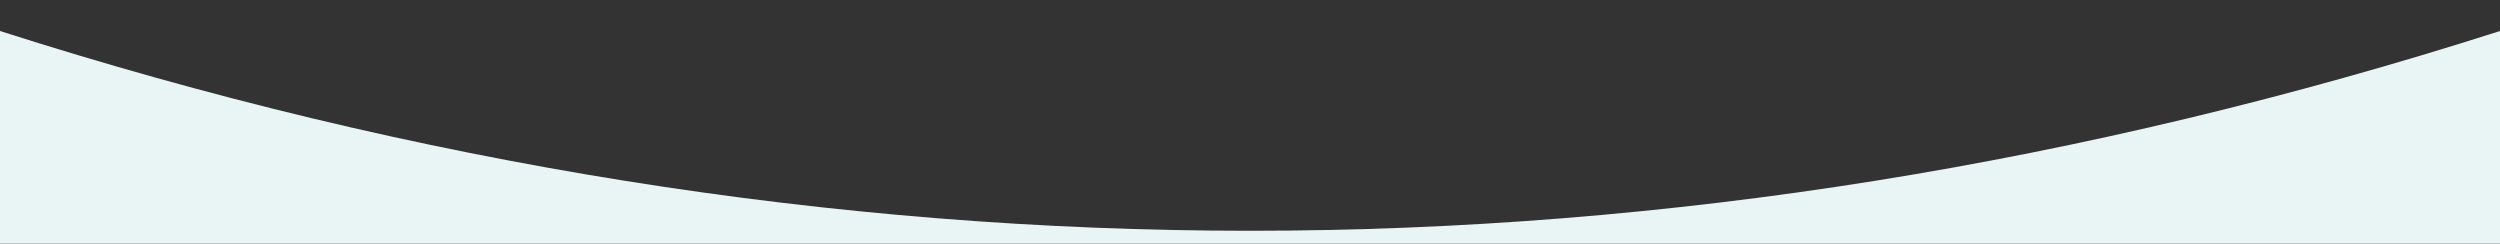 <svg xmlns:xlink="http://www.w3.org/1999/xlink" xmlns="http://www.w3.org/2000/svg" width="390" height="38" viewBox="0 0 390 38" fill="none">
<rect x="0" y="0" width="390" height="38" fill="#333333" stroke="none"/>
<g clip-path="url(#clip0_300_1441)">
<path fill-rule="evenodd" clip-rule="evenodd" d="M390 -92H0V-0.003H390V-92ZM390 4.838C260 46.388 130 46.388 0 4.838V38H390V4.838Z" fill="#E9F4F5"/>
</g>
<defs>
<clipPath id="clip0_300_1441">
<rect width="390" height="38" fill="white"/>
</clipPath>
</defs>
</svg>